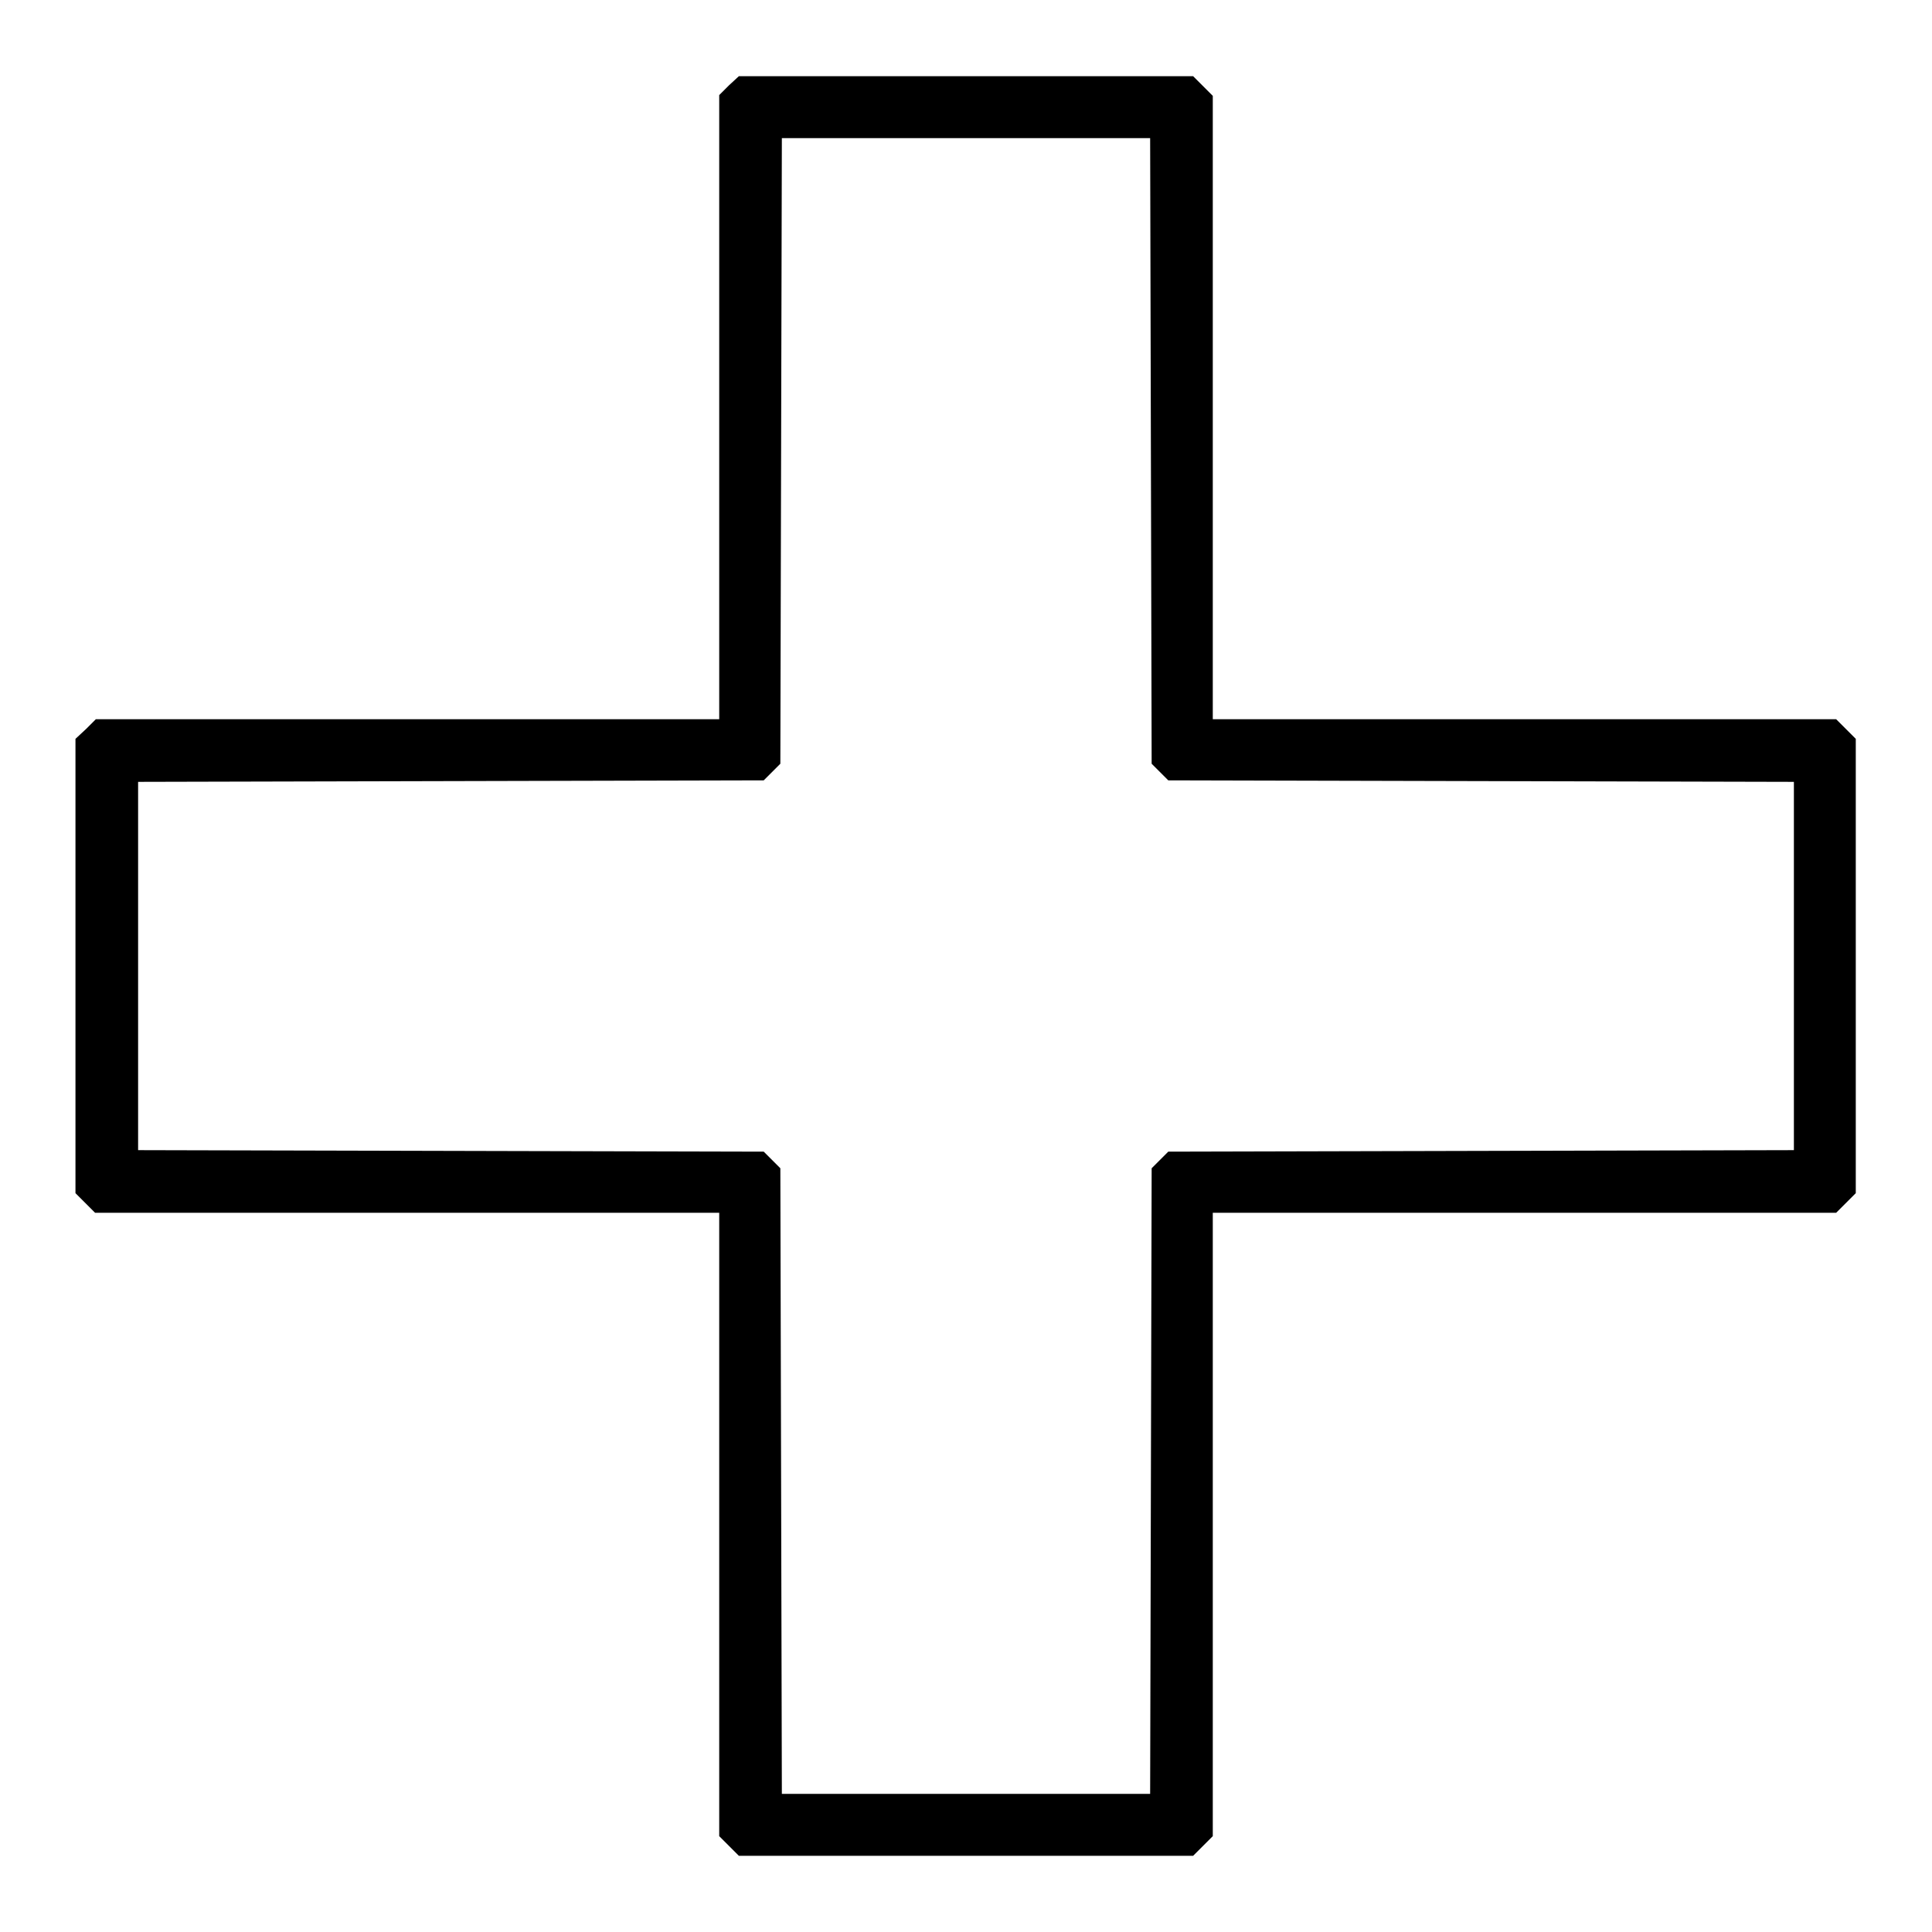 <?xml version="1.0" encoding="utf-8"?>
<!-- Svg Vector Icons : http://www.onlinewebfonts.com/icon -->
<!DOCTYPE svg PUBLIC "-//W3C//DTD SVG 1.1//EN" "http://www.w3.org/Graphics/SVG/1.1/DTD/svg11.dtd">
<svg version="1.1" xmlns="http://www.w3.org/2000/svg" xmlns:xlink="http://www.w3.org/1999/xlink" x="0px" y="0px" viewBox="0 0 256 256" enable-background="new 0 0 256 256" xml:space="preserve">
<g><g><g><path fill="#000000" d="M96.6,11.3l-1.3,1.3V54v41.3H54H12.7l-1.3,1.3L10,97.9V128v30.1l1.3,1.3l1.3,1.3H54h41.3V202v41.3l1.3,1.3l1.3,1.3H128h30.1l1.3-1.3l1.3-1.3V202v-41.3H202h41.3l1.3-1.3l1.3-1.3V128V97.9l-1.3-1.3l-1.3-1.3H202h-41.3V54V12.7l-1.3-1.3l-1.3-1.3H128H97.9L96.6,11.3z M152.5,59.8l0.1,41.4l1.1,1.1l1.1,1.1l41.4,0.1l41.5,0.1V128v24.4l-41.5,0.1l-41.4,0.1l-1.1,1.1l-1.1,1.1l-0.1,41.4l-0.1,41.5H128h-24.4l-0.1-41.5l-0.1-41.4l-1.1-1.1l-1.1-1.1l-41.4-0.1l-41.5-0.1V128v-24.4l41.5-0.1l41.4-0.1l1.1-1.1l1.1-1.1l0.1-41.4l0.1-41.5H128h24.4L152.5,59.8z"/></g></g></g>
</svg>